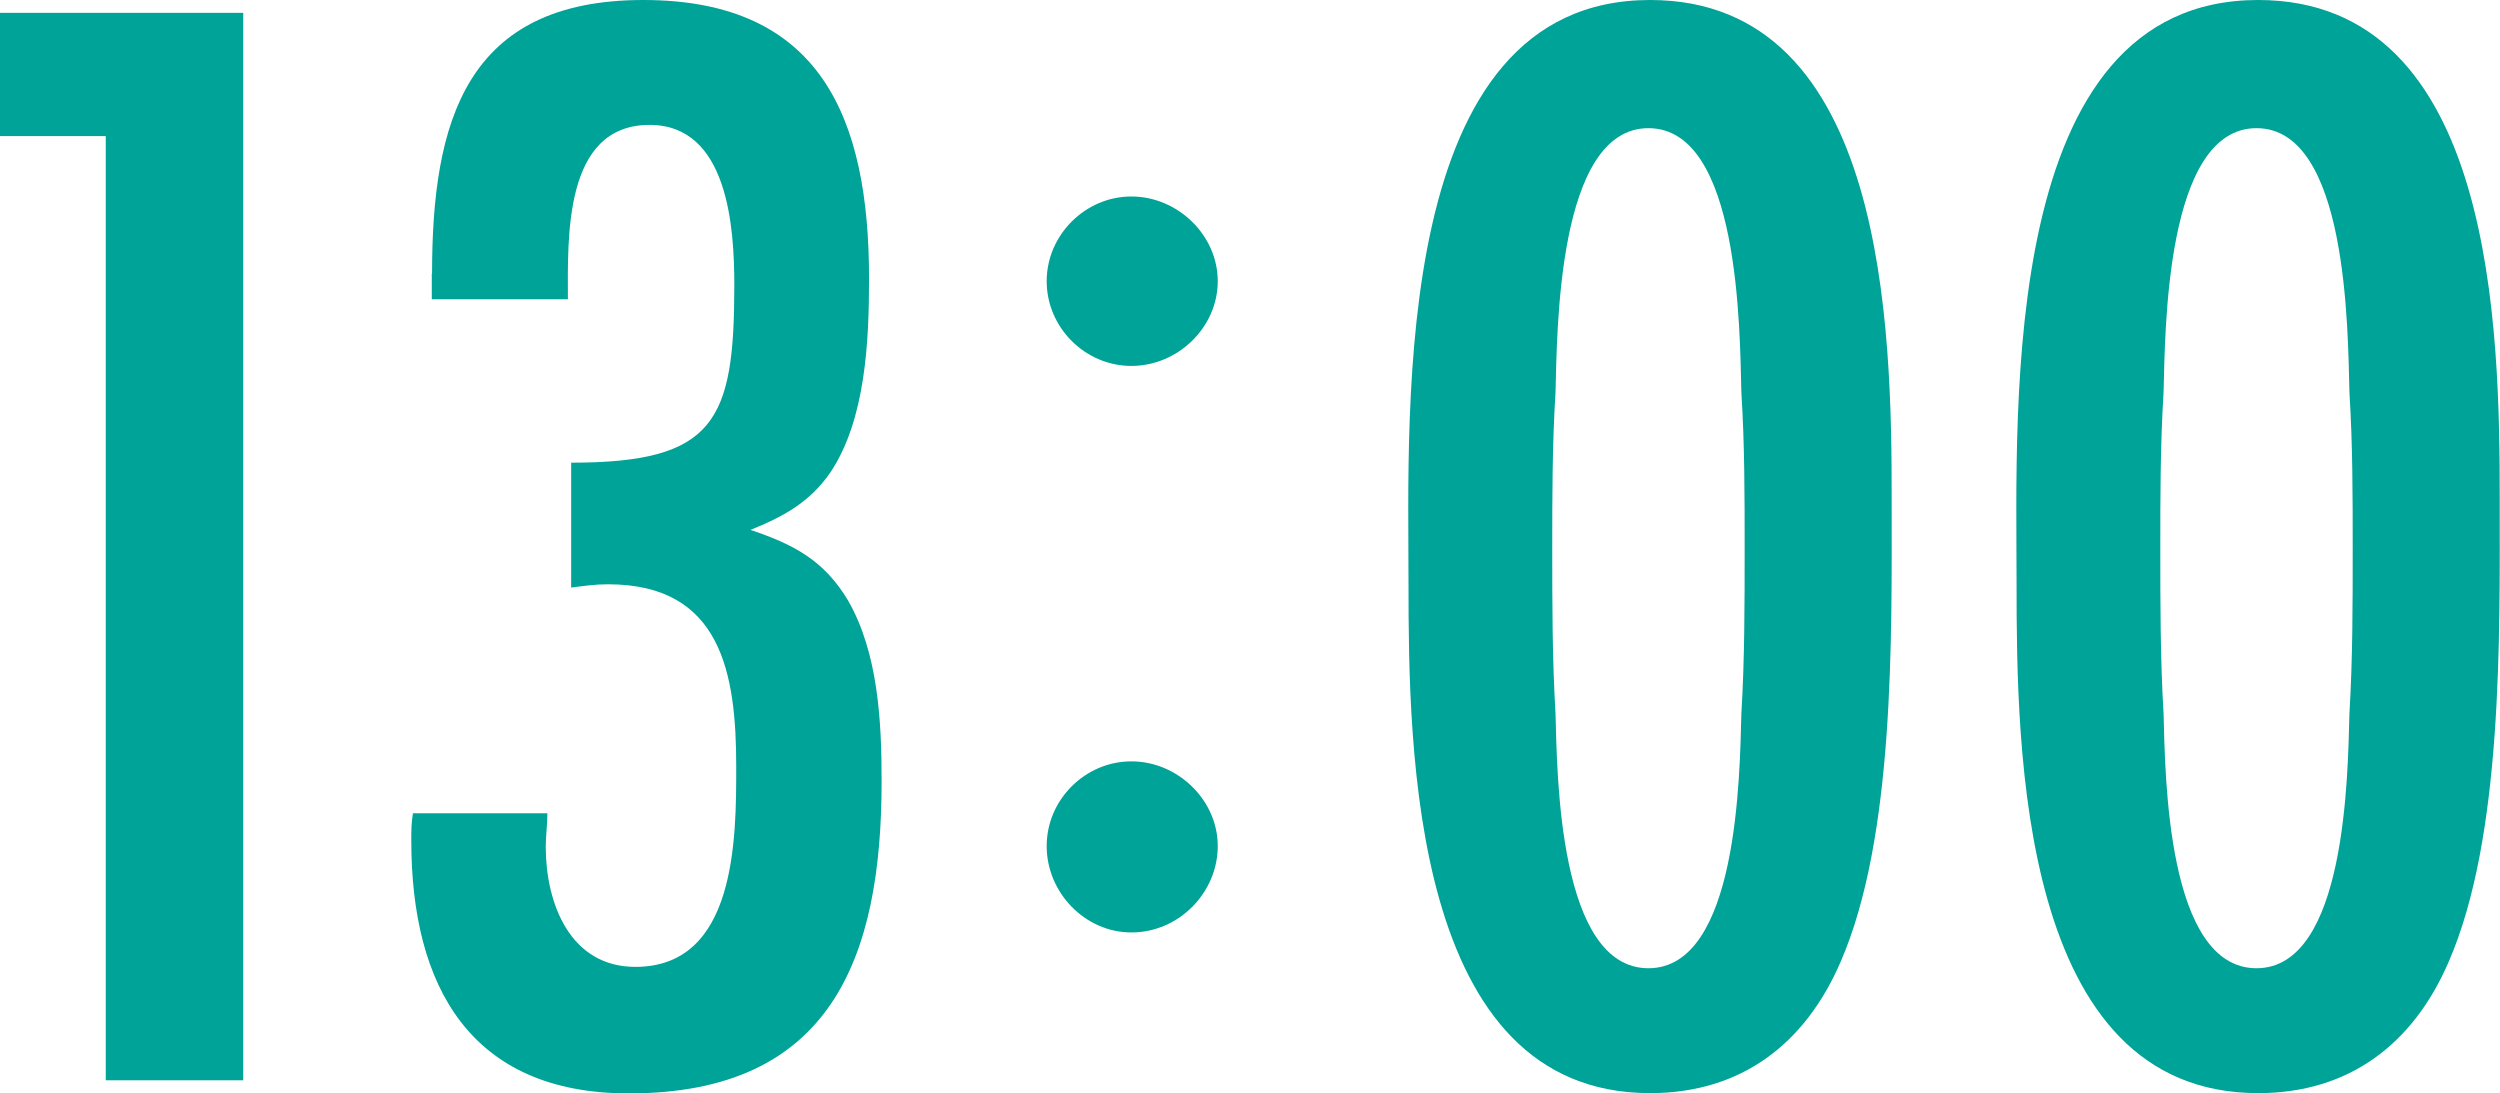 <?xml version="1.0" encoding="UTF-8"?><svg id="_レイヤー_2" xmlns="http://www.w3.org/2000/svg" viewBox="0 0 91.48 40"><defs><style>.cls-1{fill:#00a398;}</style></defs><g id="_レイヤー_1-2"><g><path class="cls-1" d="M3.87,39.53V4.98H0V.47H8.9V39.53H3.87Z"/><path class="cls-1" d="M15.81,10.01c0-5.56,1.23-10.01,7.73-10.01s8.26,4.33,8.26,10.19c0,2.28-.12,5.15-1.41,7.09-.76,1.11-1.76,1.64-2.93,2.11,1.58,.53,2.69,1.11,3.57,2.58,1.11,1.93,1.23,4.45,1.23,6.62,0,6.5-1.87,11.42-9.25,11.42-5.8,0-7.96-3.92-7.96-9.25,0-.35,0-.64,.06-1h4.92c0,.41-.06,.82-.06,1.23,0,2.05,.88,4.39,3.28,4.39,3.69,0,3.69-4.69,3.69-7.32,0-3.4-.53-6.68-4.69-6.68-.47,0-.88,.06-1.35,.12v-4.57c5.27,0,5.97-1.52,5.97-6.5,0-2.11-.23-5.86-3.1-5.86-3.16,0-2.99,4.16-2.99,6.38h-4.98v-.94Z"/><path class="cls-1" d="M41.4,13.39c-1.7,0-3.1-1.41-3.1-3.1s1.41-3.1,3.1-3.1,3.16,1.41,3.16,3.1-1.46,3.1-3.16,3.1Zm0,20.73c-1.7,0-3.1-1.46-3.1-3.16s1.41-3.1,3.1-3.1,3.16,1.41,3.16,3.1-1.41,3.16-3.16,3.16Z"/><path class="cls-1" d="M67.35,35.2c-1.29,2.99-3.63,4.8-6.97,4.8-8.73,0-8.84-12.53-8.84-18.68,0-6.5-.64-21.32,8.84-21.32,8.67,0,8.84,12.12,8.84,18.27,0,5.04,.12,12.36-1.87,16.93Zm-3.63-20.85c-.06-2.28-.06-9.66-3.4-9.66s-3.34,7.44-3.4,9.66c-.12,1.93-.12,3.81-.12,5.74s0,4.04,.12,6.03c.06,2.28,.12,9.31,3.4,9.31s3.34-7.09,3.4-9.31c.12-1.99,.12-4.04,.12-6.03s0-3.81-.12-5.74Z"/><path class="cls-1" d="M89.6,35.2c-1.29,2.99-3.63,4.8-6.97,4.8-8.73,0-8.84-12.53-8.84-18.68,0-6.5-.64-21.32,8.84-21.32,8.67,0,8.84,12.12,8.84,18.27,0,5.04,.12,12.36-1.87,16.93Zm-3.63-20.85c-.06-2.28-.06-9.66-3.4-9.66s-3.34,7.44-3.4,9.66c-.12,1.93-.12,3.81-.12,5.74s0,4.04,.12,6.03c.06,2.28,.12,9.31,3.4,9.31s3.34-7.09,3.4-9.31c.12-1.99,.12-4.04,.12-6.03s0-3.81-.12-5.74Z"/></g></g></svg>